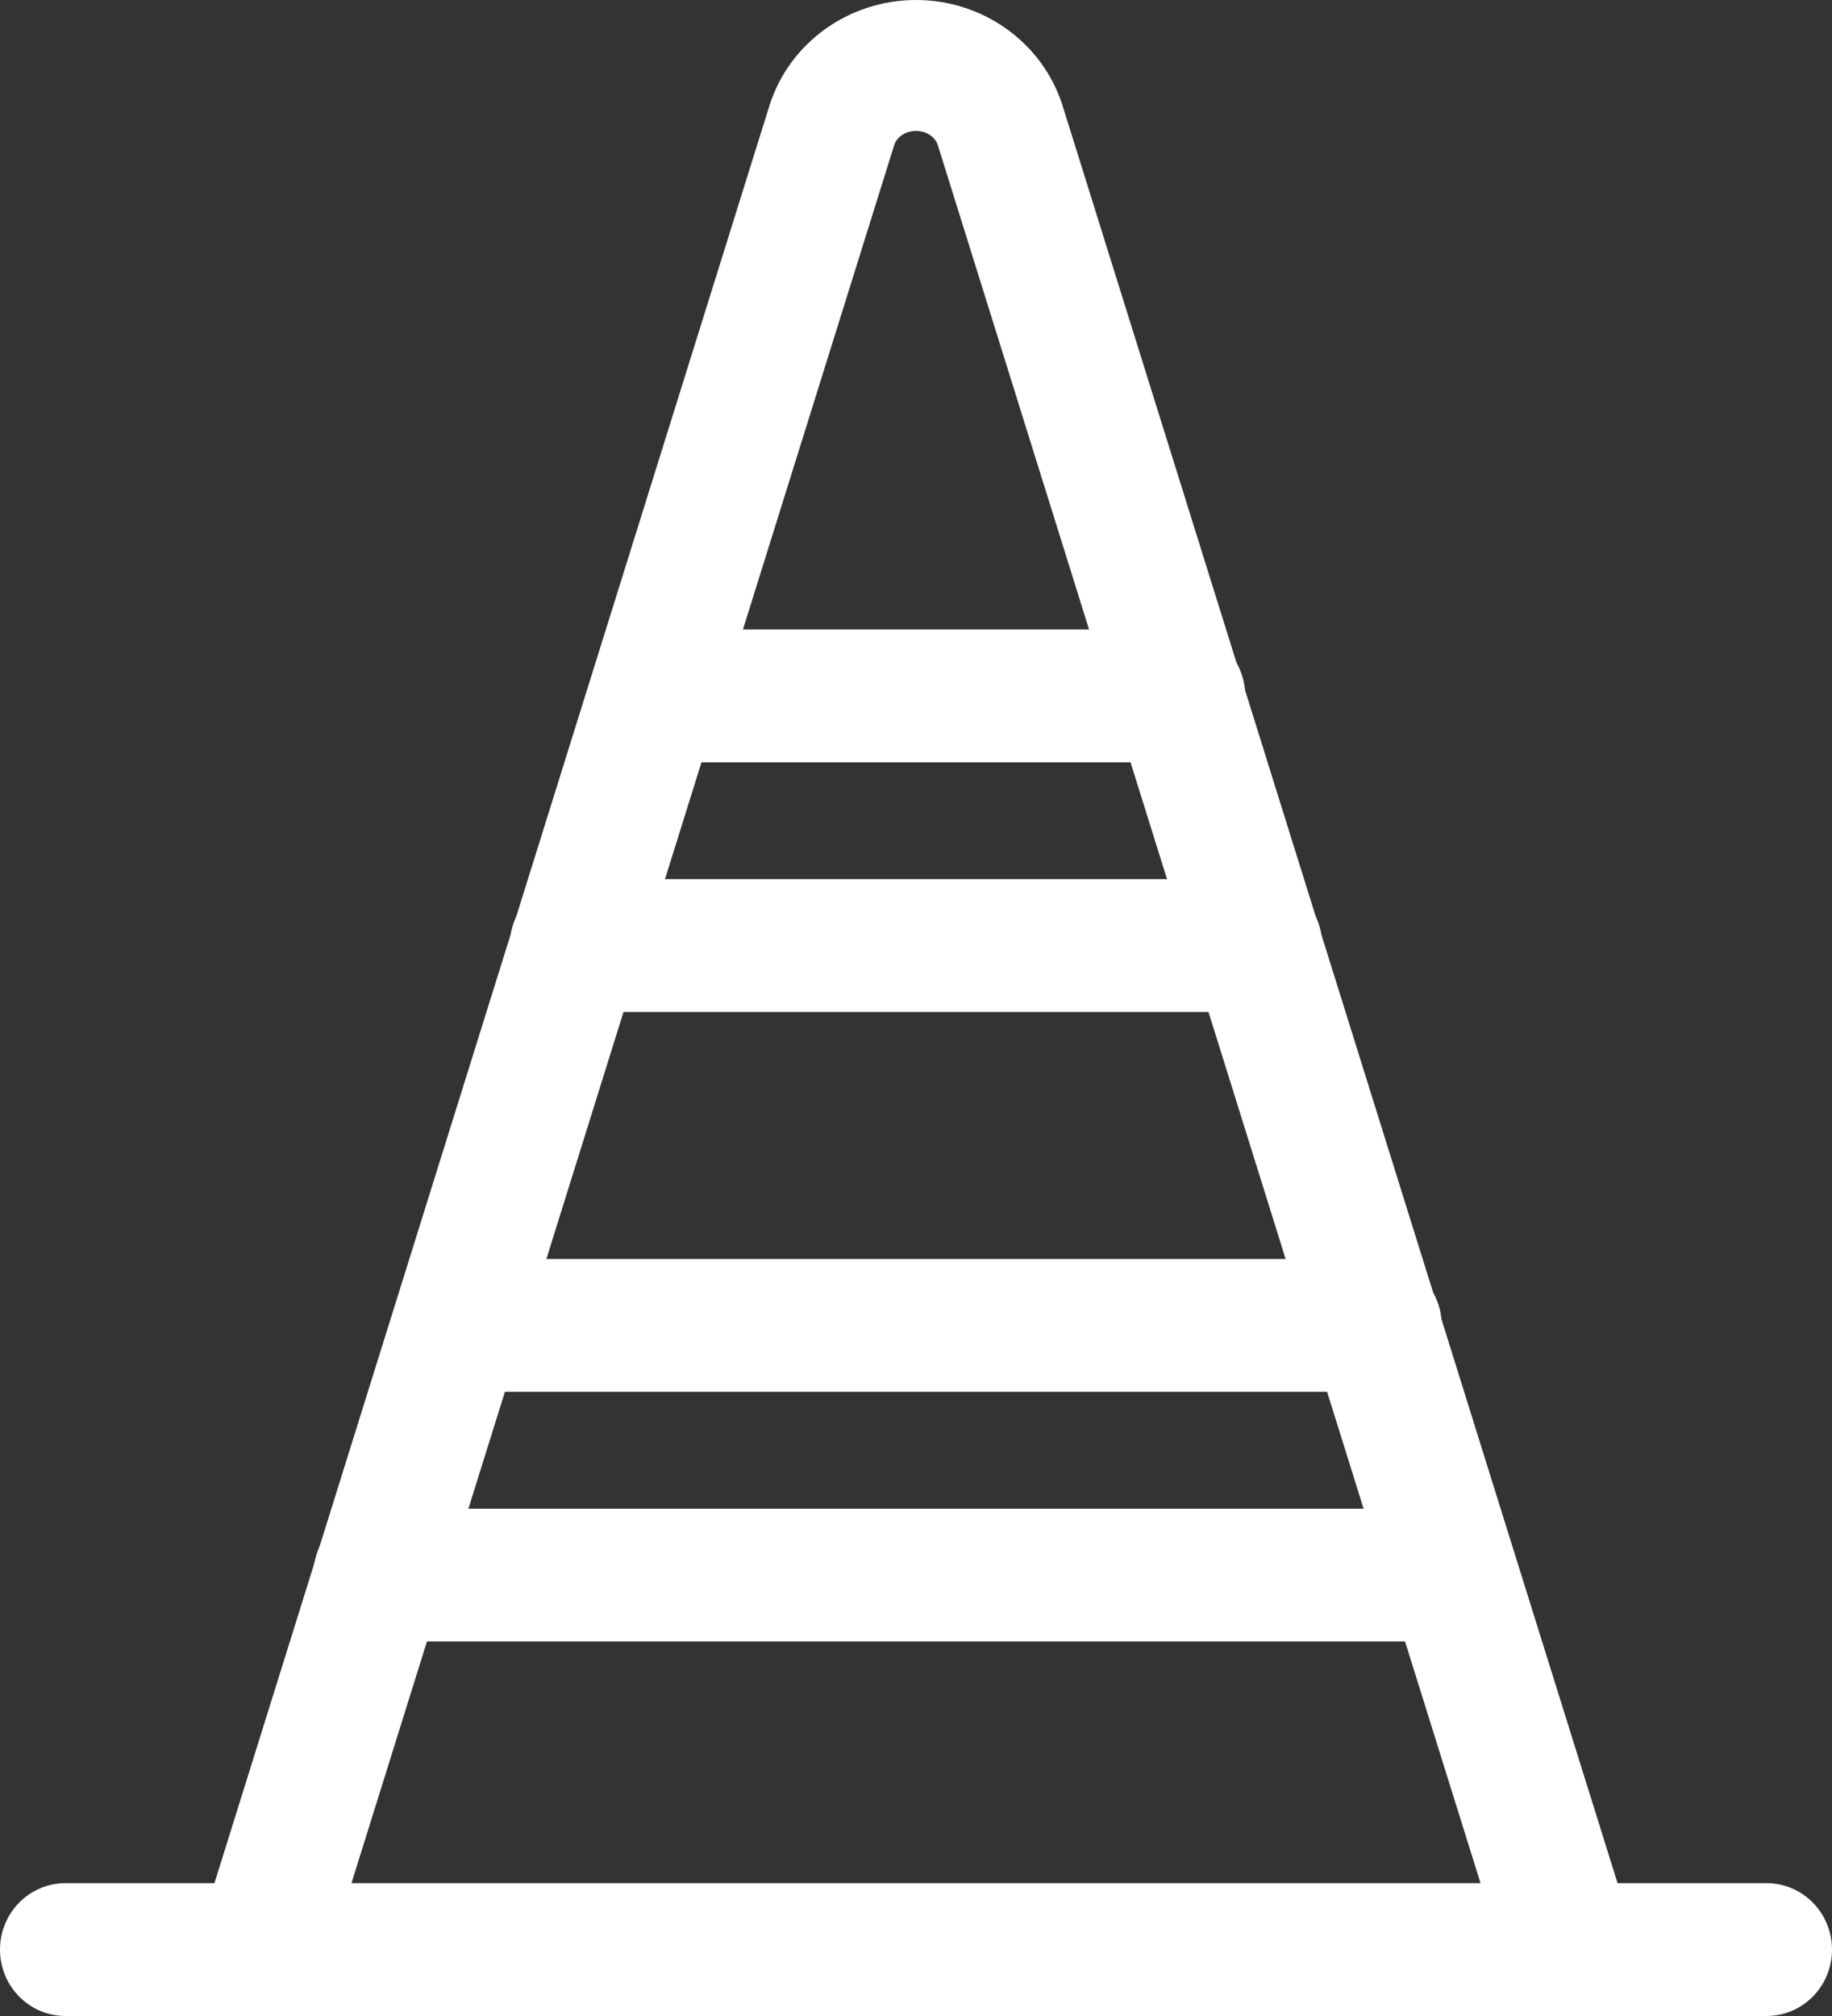 <?xml version="1.0" encoding="UTF-8"?>
<svg width="40px" height="44px" viewBox="0 0 40 44" version="1.1" xmlns="http://www.w3.org/2000/svg" xmlns:xlink="http://www.w3.org/1999/xlink">
    <rect x="0" y="0" width="40" height="44" fill="#333333" stroke="none"/>
    <!-- Generator: Sketch 62 (91390) - https://sketch.com -->
    <title>Icon_strassenbau_white</title>
    <desc>Created with Sketch.</desc>
    <g id="Assets" stroke="none" stroke-width="1" fill="none" fill-rule="evenodd">
        <g id="Icons" transform="translate(-2292, -3453)" fill="#FFFFFF" fill-rule="nonzero">
            <g id="Icon_strassenbau_white" transform="translate(2292, 3453)">
                <path d="M20.477,3.169 C20.422,2.993 20.231,2.857 20,2.857 C19.769,2.857 19.578,2.993 19.524,3.167 L7.661,41.143 L32.339,41.143 L20.477,3.169 Z M34.281,44 L5.719,44 C4.756,44 4.069,43.065 4.356,42.145 L16.798,2.312 C17.232,0.93 18.537,0 20,0 C21.463,0 22.768,0.93 23.203,2.315 L35.644,42.145 C35.931,43.065 35.244,44 34.281,44 Z" id="Shape"></path>
                <path d="M14.301,16.638 C13.511,16.638 12.87,15.989 12.87,15.188 C12.87,14.388 13.511,13.739 14.301,13.739 L25.757,13.739 C26.547,13.739 27.188,14.388 27.188,15.188 C27.188,15.989 26.547,16.638 25.757,16.638 L14.301,16.638 Z" id="Shape"></path>
                <path d="M12.561,22.087 C11.771,22.087 11.13,21.438 11.13,20.638 C11.13,19.837 11.771,19.188 12.561,19.188 L27.439,19.188 C28.229,19.188 28.87,19.837 28.87,20.638 C28.87,21.438 28.229,22.087 27.439,22.087 L12.561,22.087 Z" id="Shape"></path>
                <path d="M10.011,30.377 C9.22,30.377 8.58,29.728 8.58,28.928 C8.58,28.127 9.22,27.478 10.011,27.478 L30.047,27.478 C30.838,27.478 31.478,28.127 31.478,28.928 C31.478,29.728 30.838,30.377 30.047,30.377 L10.011,30.377 Z" id="Shape"></path>
                <path d="M8.268,35.826 C7.48,35.826 6.841,35.177 6.841,34.377 C6.841,33.576 7.48,32.928 8.268,32.928 L31.674,32.928 C32.462,32.928 33.101,33.576 33.101,34.377 C33.101,35.177 32.462,35.826 31.674,35.826 L8.268,35.826 Z" id="Shape"></path>
                <path d="M1.429,44 C0.64,44 0,43.351 0,42.551 C0,41.75 0.64,41.101 1.429,41.101 L38.571,41.101 C39.36,41.101 40,41.75 40,42.551 C40,43.351 39.36,44 38.571,44 L1.429,44 Z" id="Shape"></path>
            </g>
        </g>
    </g>
</svg>